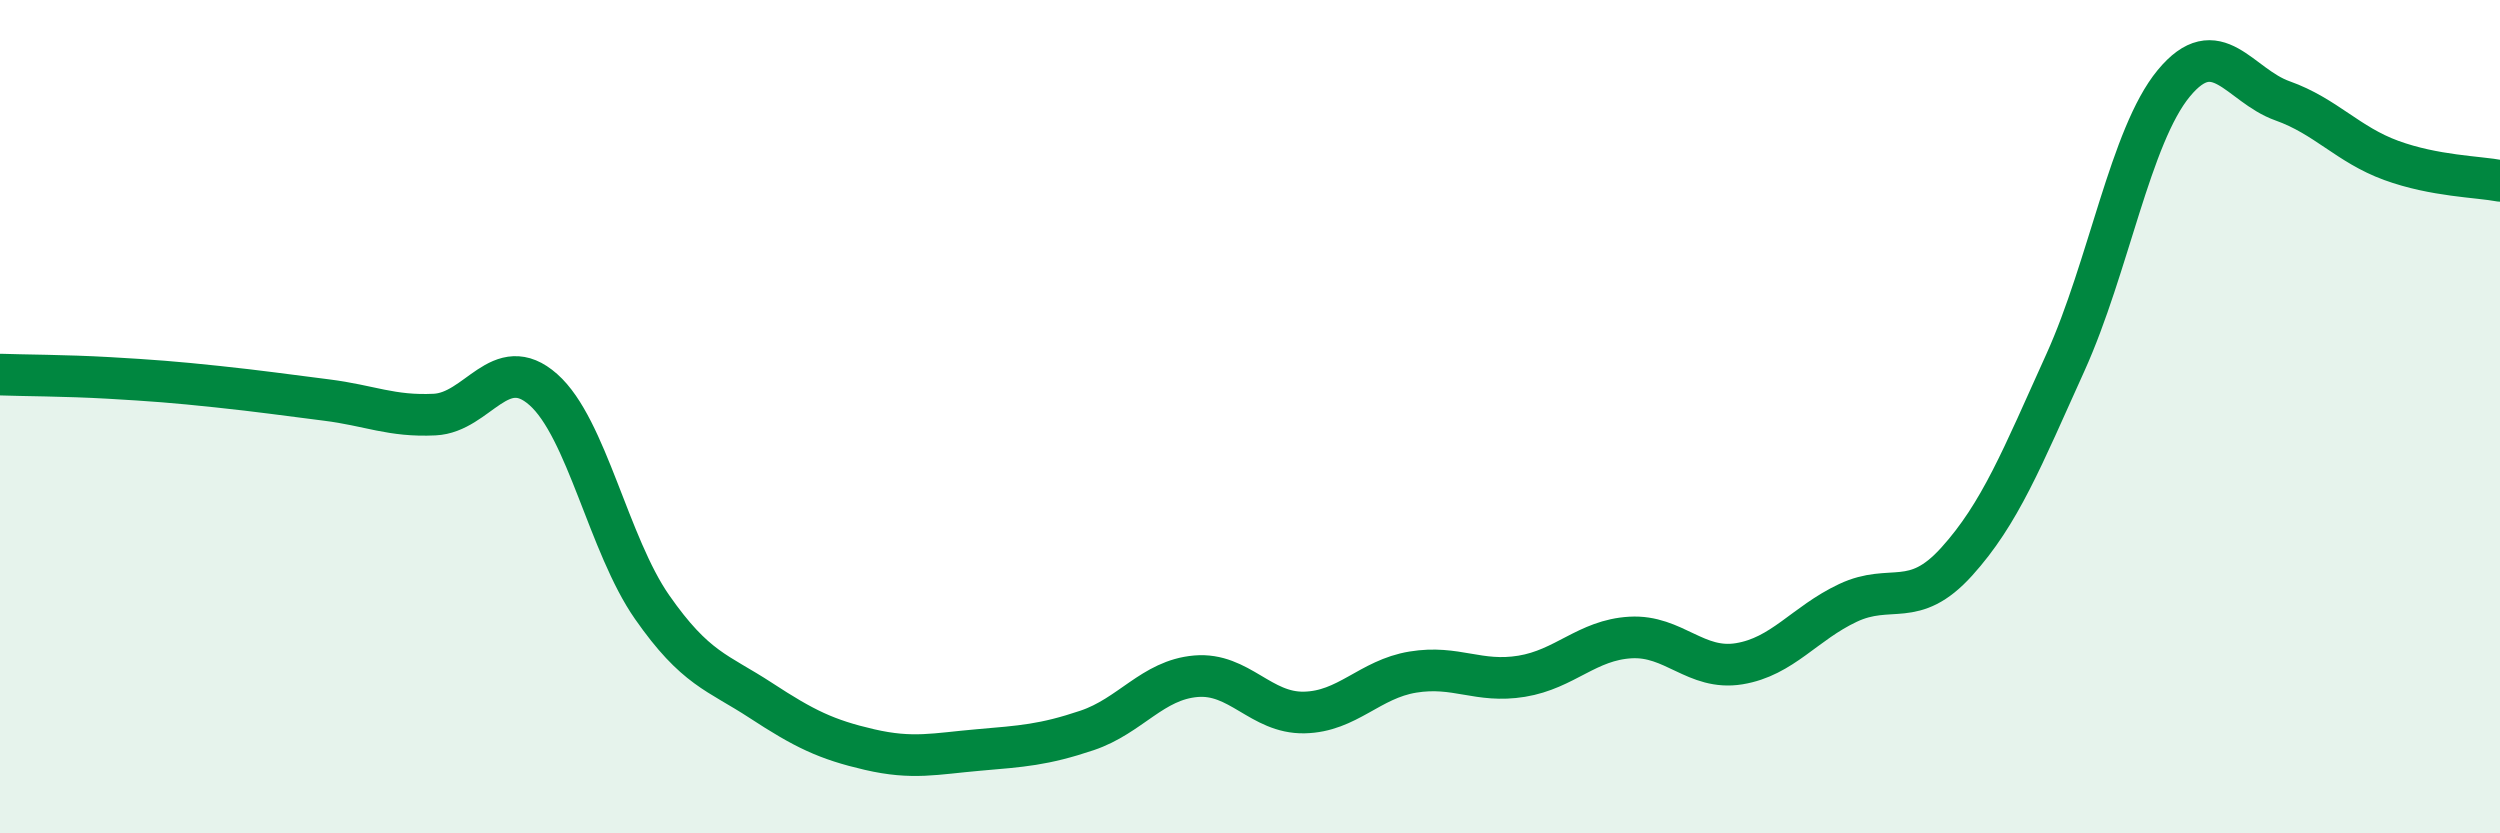 
    <svg width="60" height="20" viewBox="0 0 60 20" xmlns="http://www.w3.org/2000/svg">
      <path
        d="M 0,8.99 C 0.52,9.01 1.57,9.01 2.61,9.07 C 3.65,9.13 4.18,9.17 5.22,9.28 C 6.26,9.39 6.79,9.47 7.83,9.6 C 8.87,9.73 9.39,10 10.43,9.95 C 11.47,9.9 12,8.43 13.04,9.35 C 14.08,10.27 14.61,13.08 15.65,14.57 C 16.69,16.06 17.22,16.13 18.26,16.81 C 19.3,17.49 19.83,17.75 20.87,17.99 C 21.91,18.23 22.44,18.09 23.48,18 C 24.52,17.91 25.05,17.88 26.09,17.53 C 27.13,17.18 27.66,16.32 28.7,16.23 C 29.74,16.14 30.26,17.12 31.3,17.1 C 32.34,17.08 32.87,16.3 33.91,16.13 C 34.95,15.96 35.48,16.4 36.52,16.23 C 37.56,16.06 38.09,15.36 39.13,15.3 C 40.17,15.24 40.7,16.1 41.74,15.93 C 42.78,15.76 43.31,14.96 44.35,14.47 C 45.39,13.98 45.92,14.63 46.96,13.48 C 48,12.33 48.53,11 49.57,8.7 C 50.61,6.4 51.13,3.26 52.17,2 C 53.21,0.74 53.74,2.05 54.78,2.42 C 55.82,2.79 56.35,3.47 57.39,3.85 C 58.43,4.23 59.48,4.24 60,4.34L60 20L0 20Z"
        fill="#008740"
        opacity="0.1"
        stroke-linecap="round"
        stroke-linejoin="round"
      />
      <path
        d="M 0,8.99 C 0.52,9.01 1.57,9.01 2.61,9.07 C 3.65,9.13 4.18,9.17 5.22,9.28 C 6.26,9.39 6.79,9.47 7.83,9.6 C 8.87,9.73 9.39,10 10.43,9.95 C 11.47,9.9 12,8.43 13.04,9.35 C 14.08,10.27 14.61,13.08 15.65,14.57 C 16.69,16.06 17.22,16.13 18.26,16.81 C 19.3,17.49 19.83,17.75 20.87,17.99 C 21.91,18.23 22.44,18.09 23.48,18 C 24.52,17.91 25.05,17.88 26.09,17.53 C 27.13,17.18 27.66,16.32 28.7,16.23 C 29.74,16.14 30.26,17.12 31.3,17.1 C 32.34,17.08 32.87,16.3 33.91,16.13 C 34.95,15.96 35.48,16.4 36.52,16.23 C 37.56,16.06 38.09,15.36 39.13,15.3 C 40.17,15.24 40.7,16.1 41.74,15.93 C 42.78,15.76 43.31,14.96 44.35,14.47 C 45.39,13.98 45.92,14.63 46.96,13.48 C 48,12.33 48.53,11 49.57,8.7 C 50.61,6.4 51.13,3.26 52.17,2 C 53.21,0.74 53.74,2.05 54.78,2.42 C 55.82,2.79 56.35,3.47 57.39,3.85 C 58.43,4.23 59.48,4.24 60,4.34"
        stroke="#008740"
        stroke-width="1"
        fill="none"
        stroke-linecap="round"
        stroke-linejoin="round"
      />
    </svg>
  